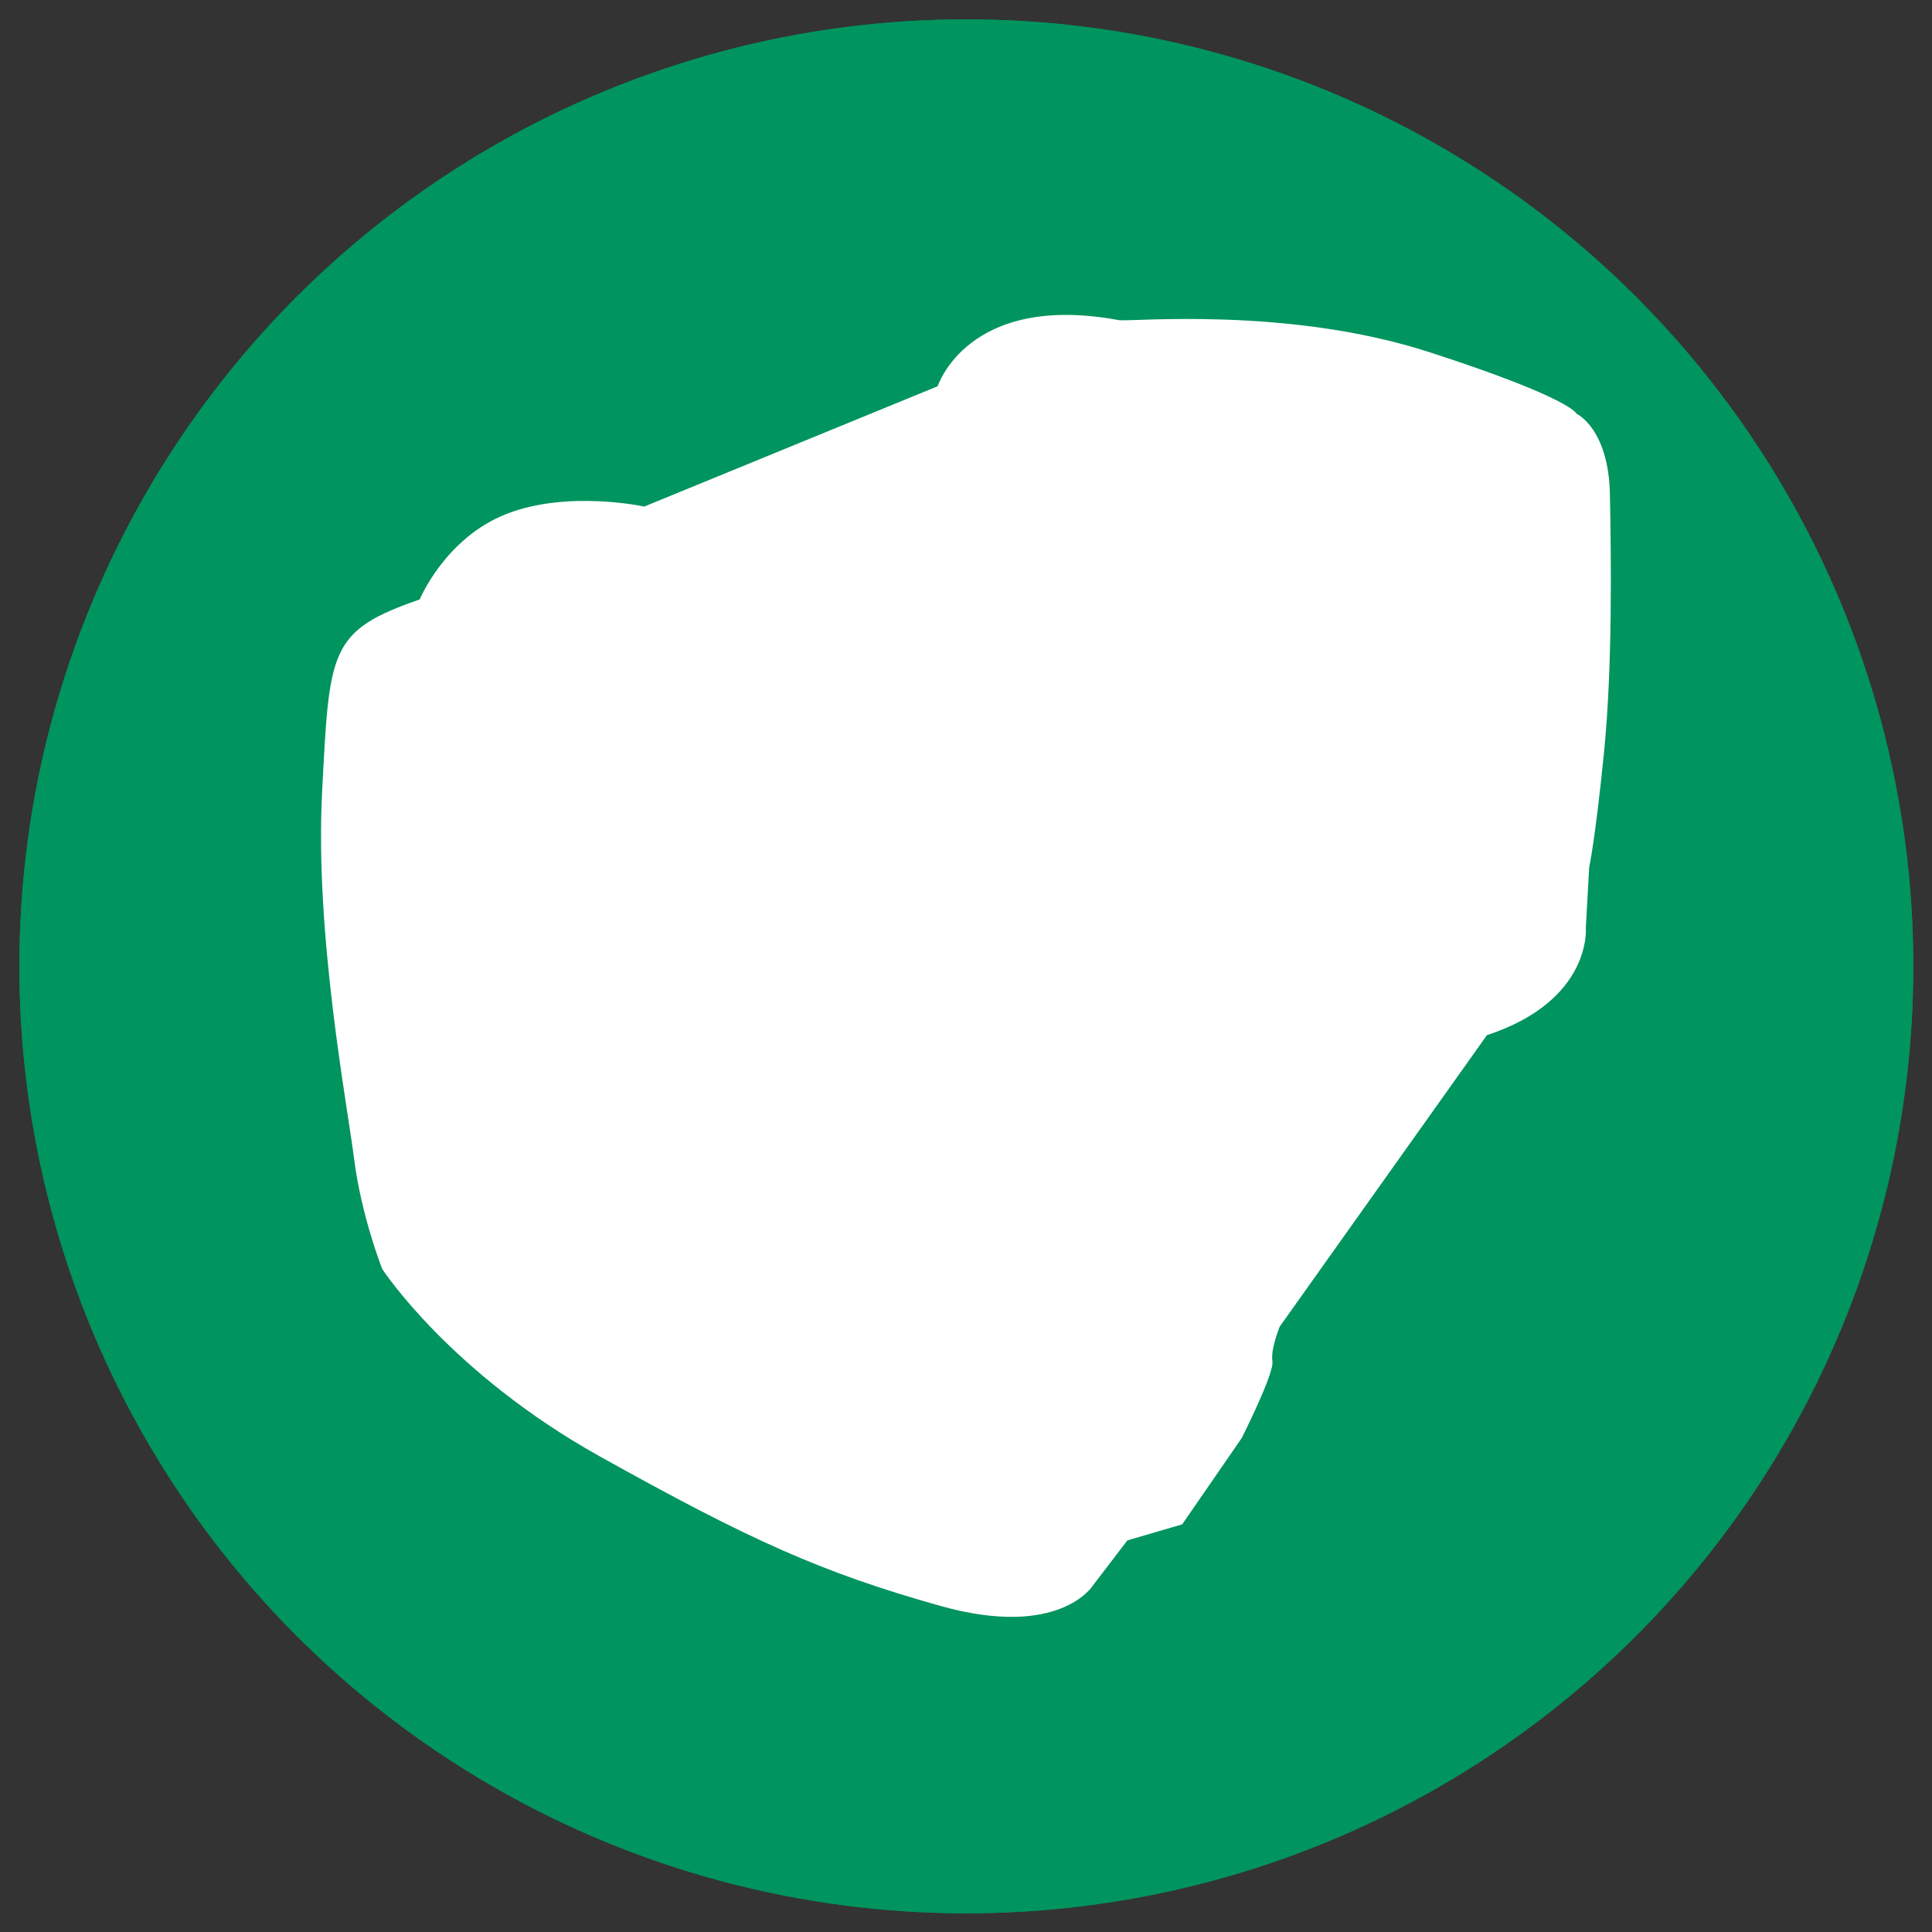 <?xml version="1.0" encoding="utf-8"?>
<!-- Generator: Adobe Illustrator 22.0.1, SVG Export Plug-In . SVG Version: 6.00 Build 0)  -->
<svg version="1.1" xmlns="http://www.w3.org/2000/svg" xmlns:xlink="http://www.w3.org/1999/xlink" x="0px" y="0px"
	 viewBox="0 0 289.1 289.1" style="enable-background:new 0 0 289.1 289.1;" xml:space="preserve">
<rect x="0" y="0" width="289.1" height="289.1" fill="#333333" stroke="none"/>
<style type="text/css">
	.st0{fill:#00945E;}
	.st1{fill:#FFFFFF;}
</style>
<g id="Lager_1">
	<g id="Lager_2_1_">
		<circle class="st0" cx="144.6" cy="144.6" r="141.7"/>
		<circle class="st0" cx="144.6" cy="144.6" r="141.7"/>
	</g>
</g>
<g id="Lager_3">
	<path class="st1" d="M167.4,47.9c1.7,0.3,25.2-2.1,46.5,4.8s22,9.2,22,9.2s4.8,2.2,5,12s0.4,26-0.9,38.9s-2.2,17-2.2,17l-0.5,9
		c0,0,1,10.9-14.8,16.1l-31,43.6c0,0-1.4,3.4-1.1,5.2s-4.6,11.5-4.6,11.5l-8.9,12.9l-8.2,2.4l-5.2,6.8c0,0-5,8-22.8,3
		s-28.6-9.9-51-22.4s-32.5-28-32.5-28s-3.1-7.8-4.2-16.4s-5.9-33.8-4.8-55s1-24.1,14.6-28.8c0,0,3.8-9.2,13-12.8s20.6-1.1,20.6-1.1
		l43.9-18C140.3,57.9,144.7,43.7,167.4,47.9z"/>
</g>
</svg>
